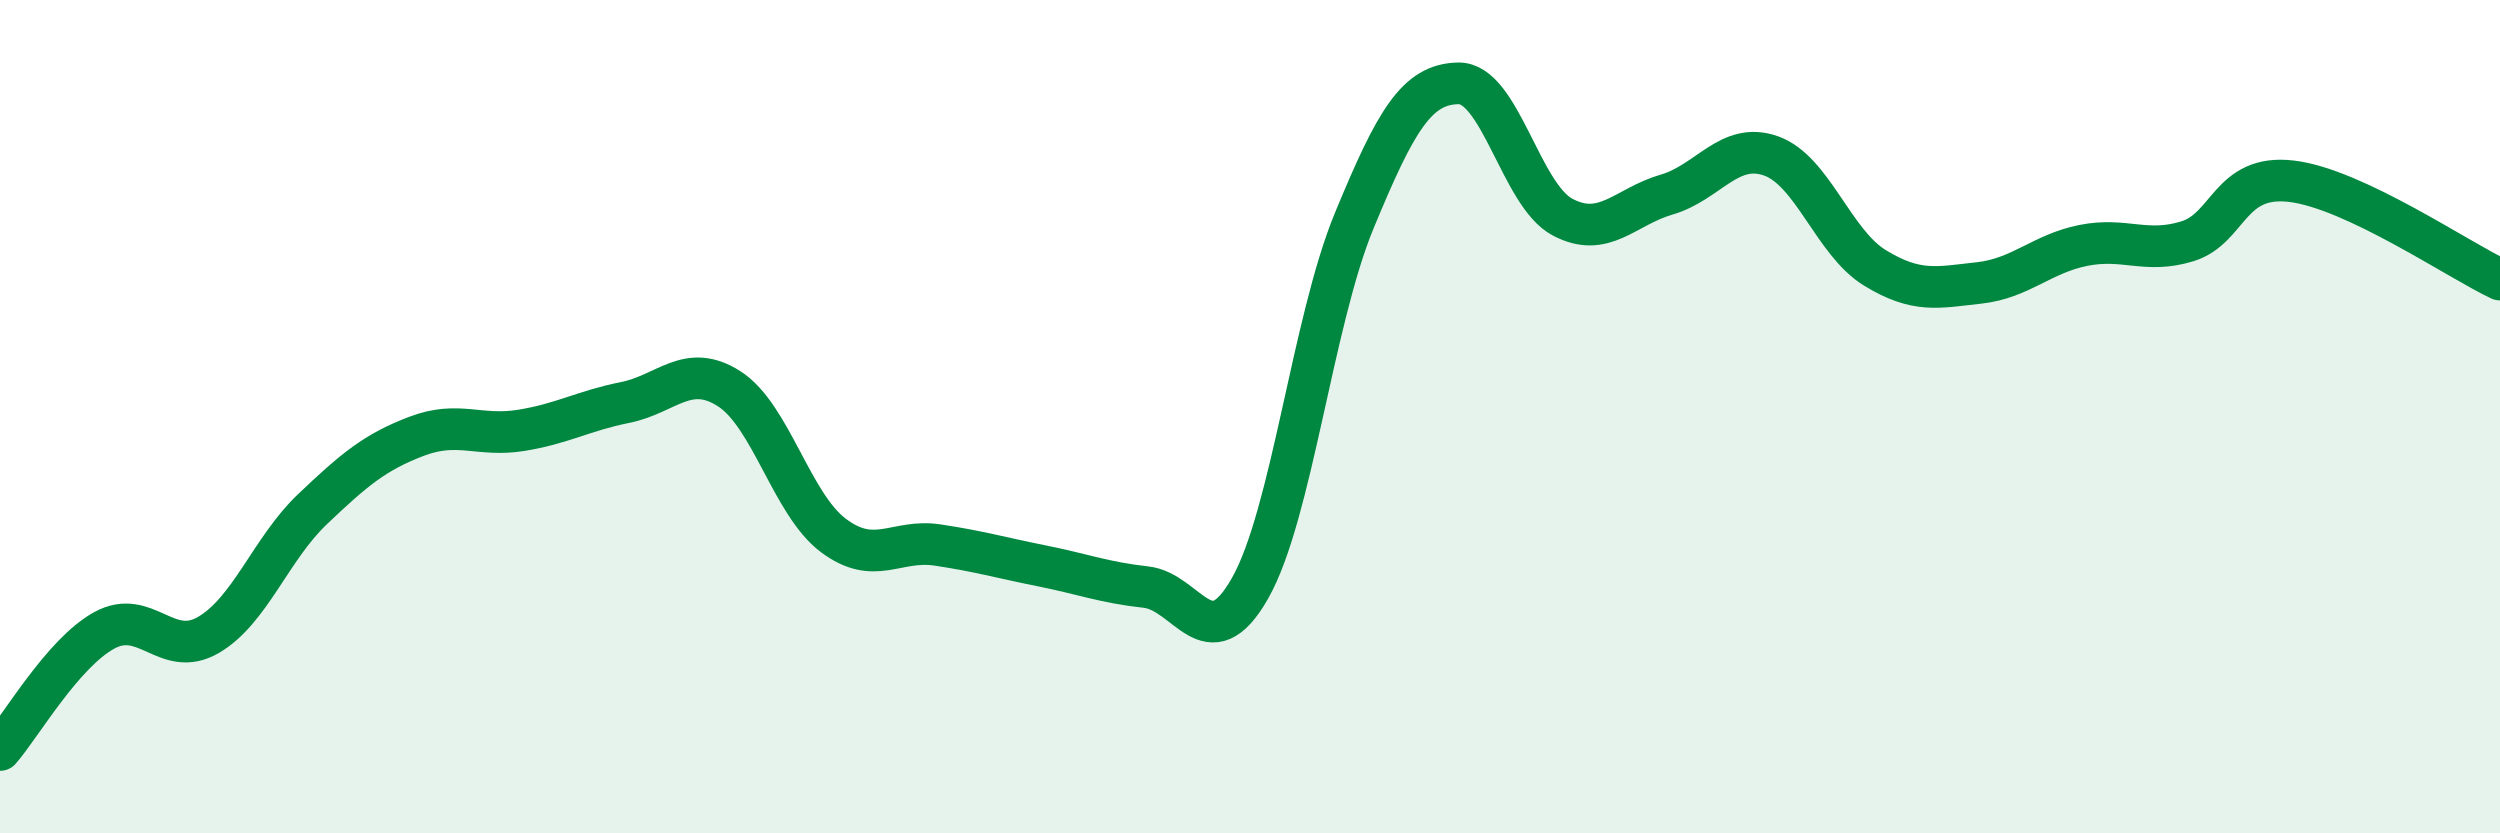 
    <svg width="60" height="20" viewBox="0 0 60 20" xmlns="http://www.w3.org/2000/svg">
      <path
        d="M 0,18 C 0.5,17.43 1.5,15.68 2.5,15.13 C 3.5,14.58 4,15.82 5,15.24 C 6,14.66 6.5,13.17 7.5,12.22 C 8.5,11.27 9,10.85 10,10.47 C 11,10.09 11.5,10.49 12.5,10.33 C 13.5,10.17 14,9.86 15,9.66 C 16,9.46 16.5,8.69 17.5,9.33 C 18.5,9.97 19,12.1 20,12.85 C 21,13.6 21.5,12.93 22.5,13.08 C 23.5,13.23 24,13.38 25,13.58 C 26,13.78 26.5,13.98 27.5,14.09 C 28.5,14.2 29,15.88 30,14.12 C 31,12.36 31.5,7.72 32.5,5.3 C 33.5,2.88 34,2.02 35,2 C 36,1.98 36.5,4.68 37.5,5.21 C 38.5,5.74 39,4.96 40,4.67 C 41,4.38 41.5,3.39 42.5,3.74 C 43.5,4.09 44,5.82 45,6.43 C 46,7.04 46.5,6.9 47.5,6.79 C 48.5,6.68 49,6.09 50,5.89 C 51,5.69 51.5,6.1 52.5,5.79 C 53.5,5.48 53.5,4.17 55,4.35 C 56.5,4.53 59,6.24 60,6.71L60 20L0 20Z"
        fill="#008740"
        opacity="0.1"
        stroke-linecap="round"
        stroke-linejoin="round"
      />
      <path
        d="M 0,18 C 0.5,17.43 1.5,15.68 2.5,15.13 C 3.5,14.58 4,15.82 5,15.24 C 6,14.66 6.5,13.17 7.5,12.22 C 8.5,11.27 9,10.85 10,10.47 C 11,10.09 11.5,10.49 12.5,10.33 C 13.5,10.17 14,9.86 15,9.66 C 16,9.46 16.5,8.69 17.5,9.33 C 18.5,9.97 19,12.1 20,12.85 C 21,13.6 21.5,12.93 22.5,13.08 C 23.5,13.23 24,13.38 25,13.58 C 26,13.78 26.5,13.98 27.5,14.09 C 28.5,14.2 29,15.88 30,14.12 C 31,12.36 31.5,7.72 32.5,5.3 C 33.5,2.88 34,2.02 35,2 C 36,1.98 36.5,4.68 37.5,5.21 C 38.5,5.74 39,4.96 40,4.67 C 41,4.38 41.5,3.39 42.5,3.74 C 43.5,4.09 44,5.82 45,6.43 C 46,7.04 46.5,6.9 47.5,6.79 C 48.5,6.68 49,6.09 50,5.89 C 51,5.69 51.5,6.1 52.5,5.79 C 53.5,5.48 53.5,4.17 55,4.35 C 56.5,4.53 59,6.24 60,6.71"
        stroke="#008740"
        stroke-width="1"
        fill="none"
        stroke-linecap="round"
        stroke-linejoin="round"
      />
    </svg>
  
